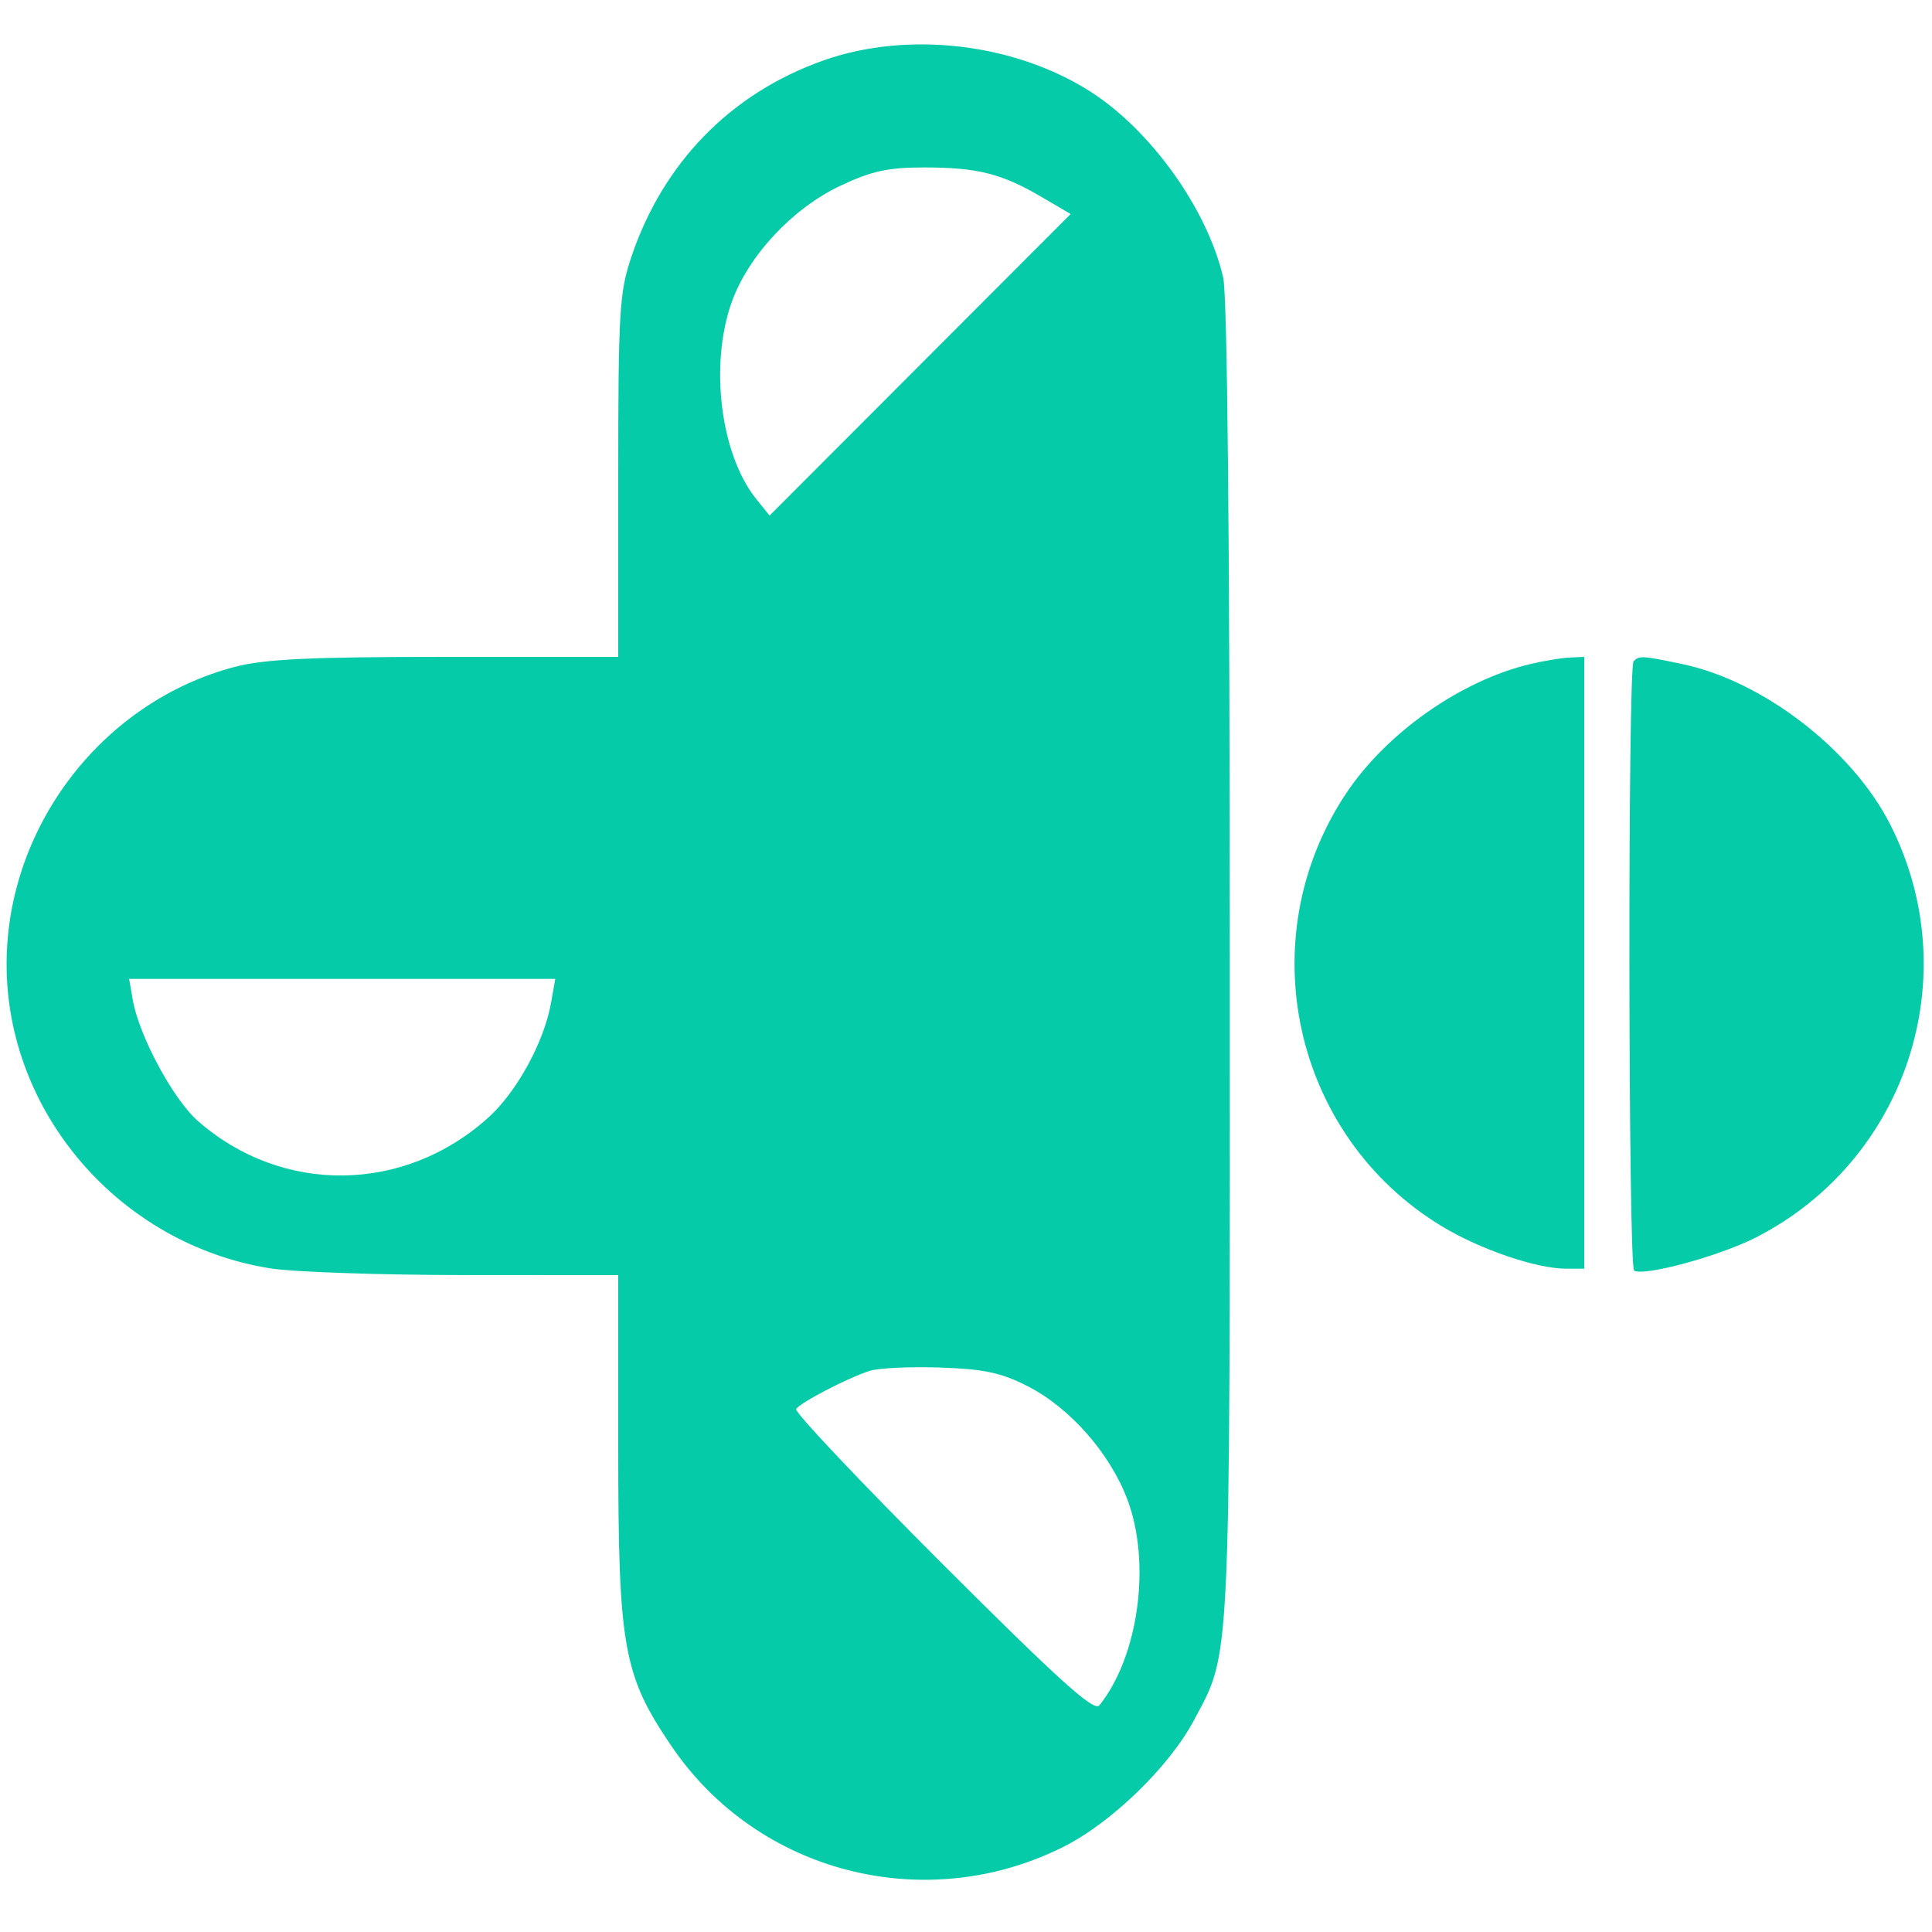 <svg xmlns="http://www.w3.org/2000/svg" width="300" height="300" viewBox="0 0 300 300" version="1.1"><path d="M 127.893 9.374 C 113.511 14.452, 102.981 25.214, 98.037 39.890 C 96.180 45.403, 96 48.412, 96 73.968 L 96 102 69.210 102 C 48.329 102, 41.118 102.339, 36.515 103.538 C 16.027 108.875, 1.111 128.208, 1.024 149.540 C 0.930 172.783, 18.619 193.251, 42 196.955 C 45.575 197.522, 59.188 197.988, 72.250 197.992 L 96 198 96 224.895 C 96 255.857, 96.769 260.129, 104.340 271.240 C 117.709 290.860, 143.656 297.508, 165.080 286.802 C 172.544 283.072, 181.518 274.384, 185.379 267.150 C 191.164 256.309, 190.977 260.246, 190.964 149.500 C 190.956 84.365, 190.586 45.915, 189.940 43.115 C 187.492 32.495, 178.716 20.214, 169.280 14.201 C 157.499 6.694, 140.952 4.765, 127.893 9.374 M 130.478 28.851 C 123.053 32.363, 116.207 39.697, 113.625 46.903 C 110.137 56.638, 111.876 70.594, 117.435 77.495 L 119.500 80.057 142.876 56.645 L 166.252 33.232 161.710 30.570 C 155.535 26.951, 151.745 26, 143.507 26.001 C 137.881 26.001, 135.313 26.563, 130.478 28.851 M 237.698 103.096 C 226.924 105.631, 215.344 113.738, 209.065 123.141 C 193.977 145.736, 200.750 176.435, 223.910 190.427 C 229.884 194.036, 238.575 197, 243.182 197 L 246 197 246 149.500 L 246 102 243.750 102.100 C 242.512 102.156, 239.789 102.603, 237.698 103.096 M 253.667 102.667 C 252.741 103.592, 252.823 196.782, 253.750 197.307 C 255.340 198.209, 266.952 195.052, 272.589 192.186 C 296.084 180.239, 305.449 151.581, 293.539 128.077 C 287.640 116.436, 273.796 105.747, 261.201 103.110 C 255 101.811, 254.549 101.785, 253.667 102.667 M 20.614 155.250 C 21.582 160.831, 26.878 170.686, 30.725 174.063 C 43.809 185.551, 62.780 185.325, 75.840 173.525 C 80.254 169.538, 84.489 161.791, 85.559 155.750 L 86.223 152 53.136 152 L 20.050 152 20.614 155.250 M 135 212.878 C 131.498 214.027, 124.238 217.806, 123.624 218.800 C 123.342 219.255, 133.582 230.091, 146.379 242.879 C 164.392 260.880, 169.885 265.834, 170.702 264.815 C 176.804 257.212, 178.783 242.712, 175.064 232.853 C 172.353 225.668, 166.181 218.641, 159.623 215.276 C 155.503 213.161, 152.836 212.588, 146 212.352 C 141.325 212.190, 136.375 212.427, 135 212.878" stroke="none" fill="#05cba8" fill-rule="evenodd"/></svg>